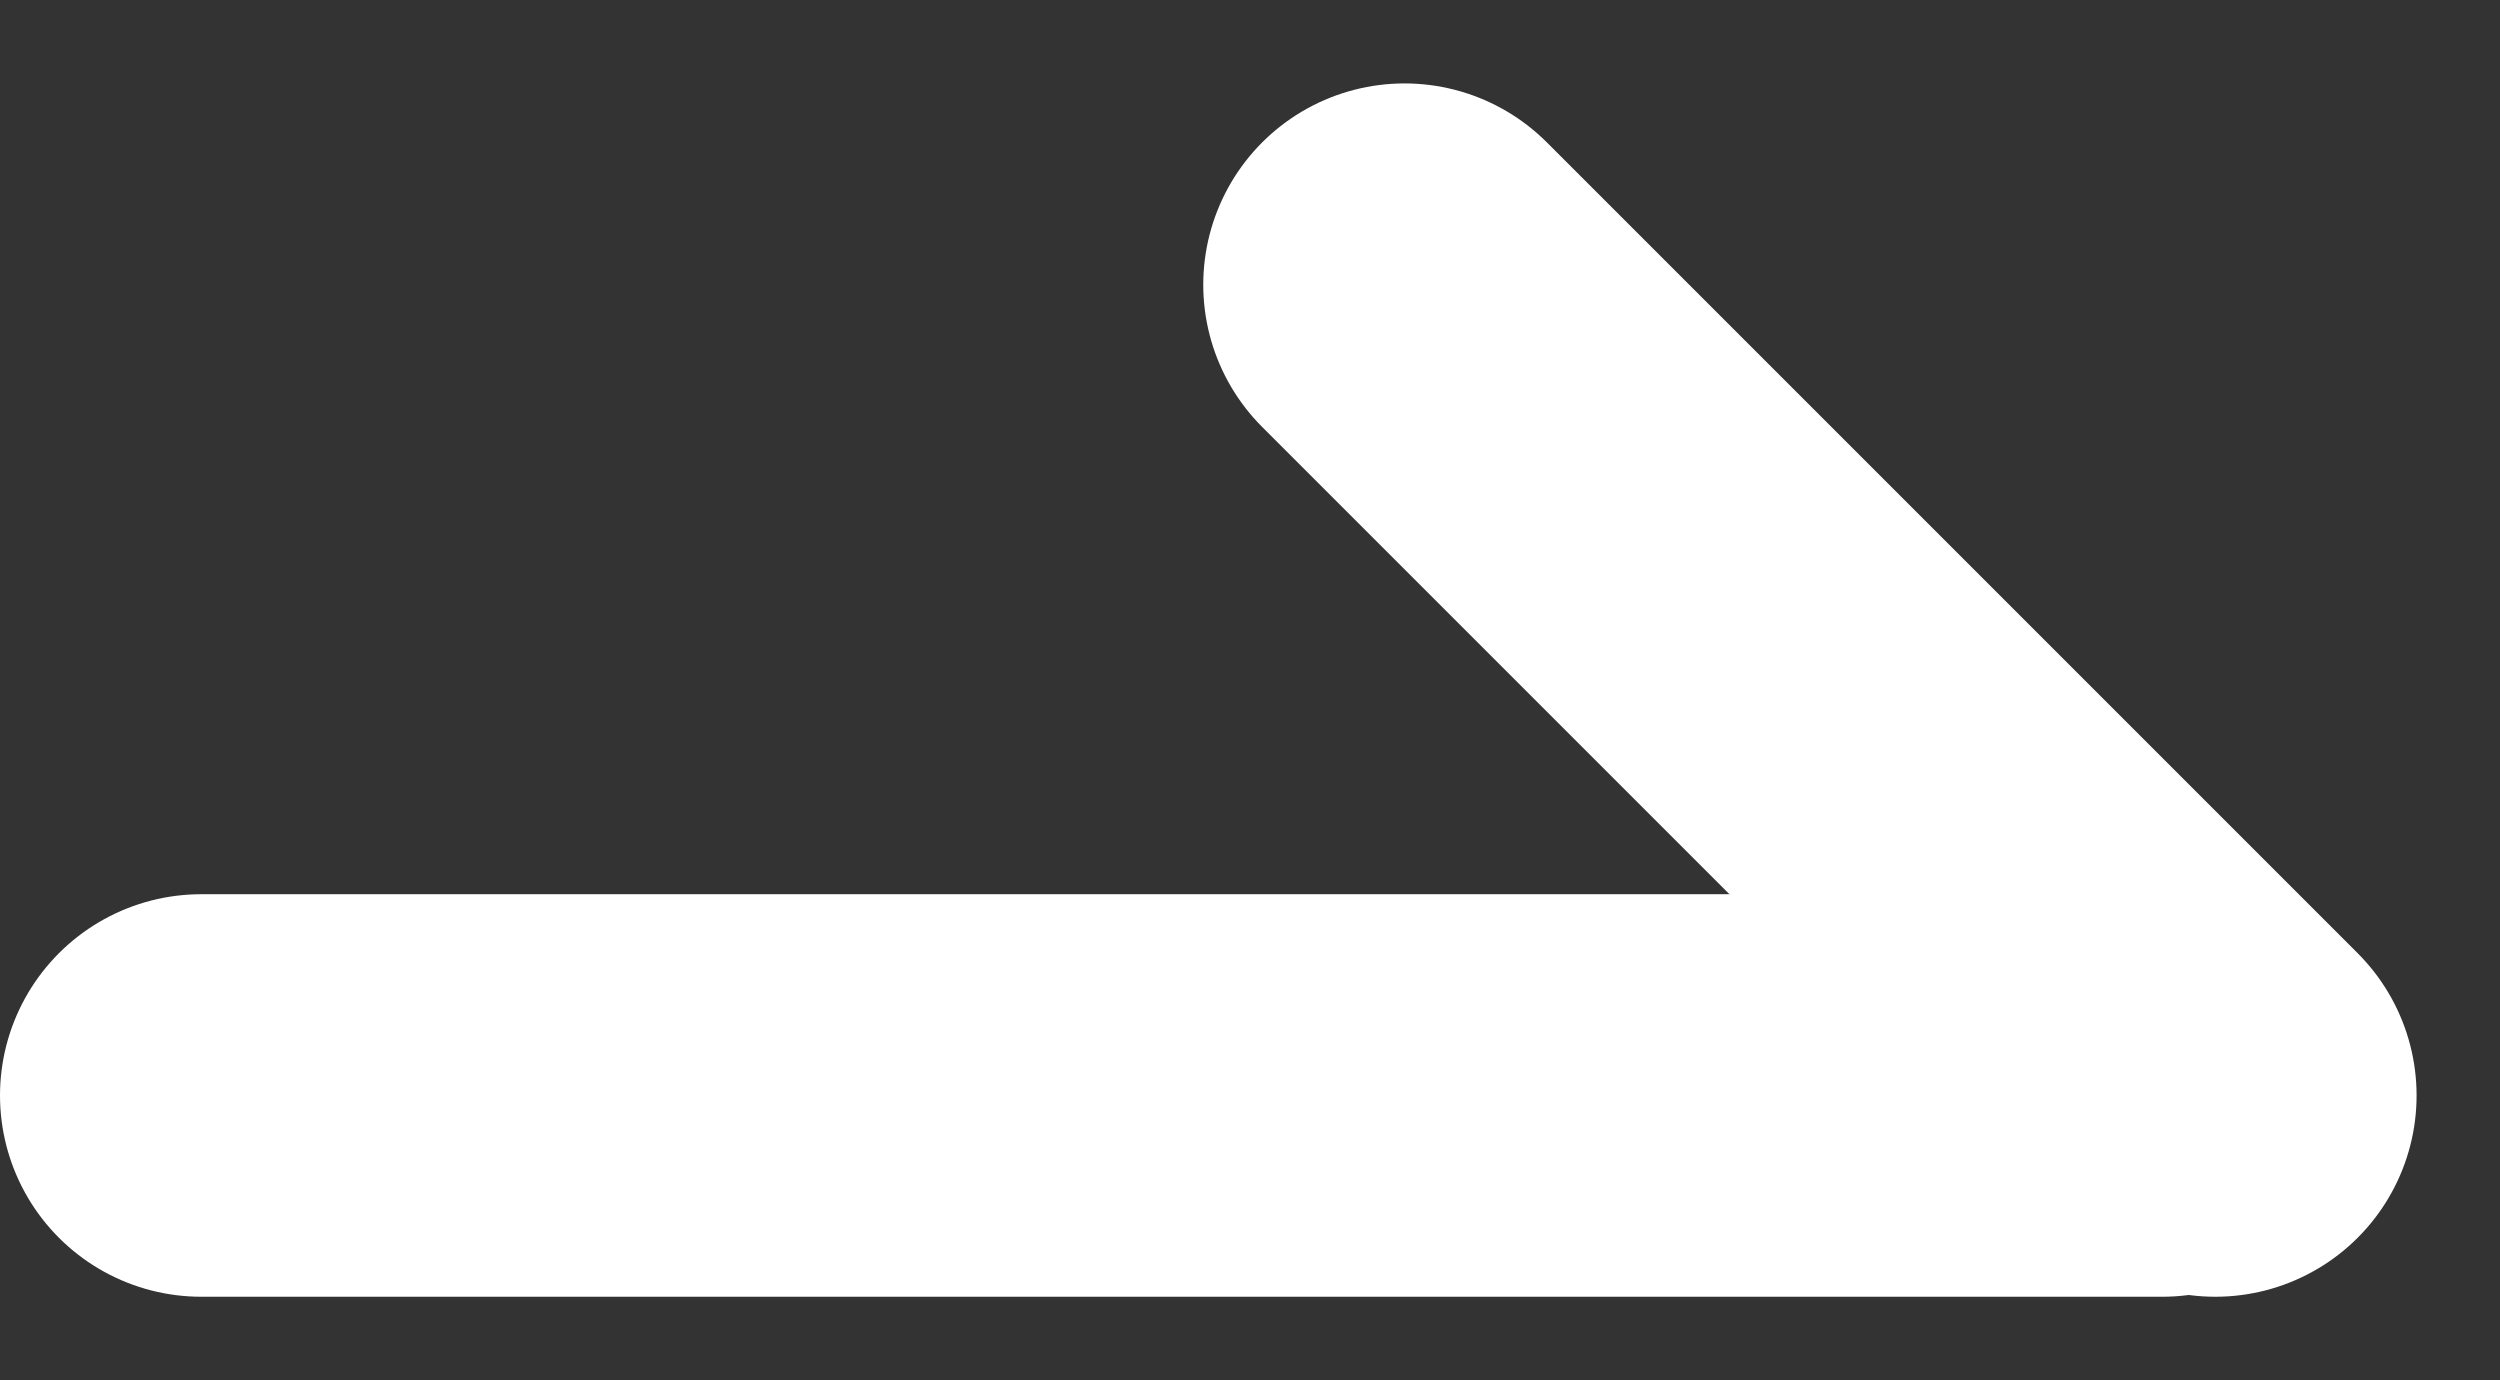 <svg xmlns="http://www.w3.org/2000/svg" width="24.843" height="13.714" viewBox="0 0 24.843 13.714">
  <rect x="0" y="0" width="24.843" height="13.714" fill="#333333" stroke="none"/>
  <g id="Group_1614" data-name="Group 1614" transform="translate(-153.514 -856.114)">
    <path id="Path_1824" data-name="Path 1824" d="M1669.293,755l8.057,8.057" transform="translate(-1501.822 103.943)" fill="none" stroke="#fff" stroke-linecap="round" stroke-linejoin="round" stroke-width="4"/>
    <line id="Line_16" data-name="Line 16" x1="19.486" transform="translate(155.514 867)" fill="none" stroke="#fff" stroke-linecap="round" stroke-width="4"/>
  </g>
</svg>
